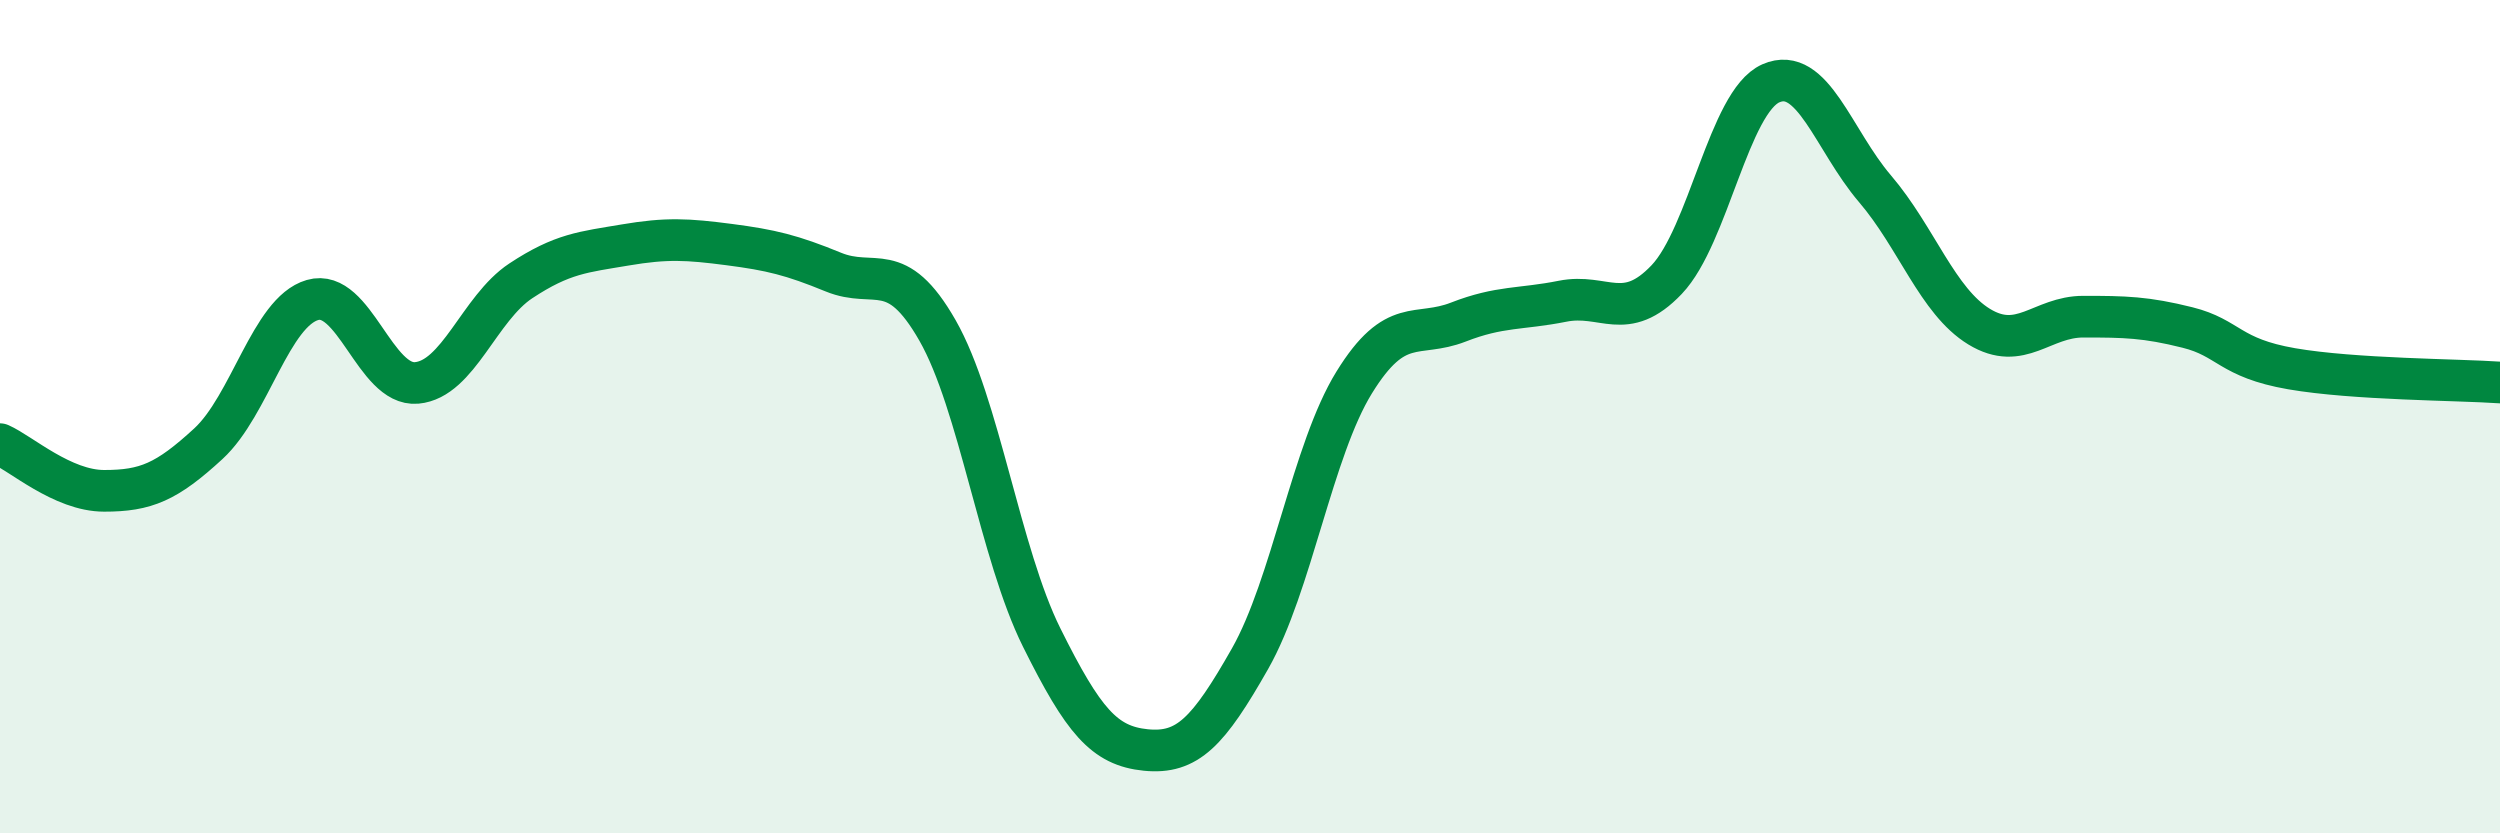 
    <svg width="60" height="20" viewBox="0 0 60 20" xmlns="http://www.w3.org/2000/svg">
      <path
        d="M 0,10.66 C 0.5,10.88 1.5,11.78 2.5,11.78 C 3.5,11.78 4,11.57 5,10.65 C 6,9.73 6.5,7.49 7.5,7.2 C 8.5,6.91 9,9.28 10,9.19 C 11,9.1 11.5,7.4 12.5,6.74 C 13.5,6.08 14,6.05 15,5.88 C 16,5.71 16.5,5.74 17.5,5.87 C 18.5,6 19,6.12 20,6.53 C 21,6.94 21.5,6.18 22.5,7.93 C 23.5,9.68 24,13.29 25,15.3 C 26,17.31 26.5,17.9 27.5,18 C 28.5,18.1 29,17.57 30,15.81 C 31,14.05 31.5,10.8 32.5,9.18 C 33.5,7.56 34,8.12 35,7.73 C 36,7.34 36.5,7.43 37.5,7.23 C 38.5,7.03 39,7.76 40,6.71 C 41,5.66 41.5,2.44 42.5,2 C 43.5,1.56 44,3.36 45,4.53 C 46,5.7 46.5,7.23 47.5,7.84 C 48.5,8.45 49,7.6 50,7.6 C 51,7.6 51.5,7.61 52.5,7.86 C 53.5,8.11 53.5,8.59 55,8.85 C 56.5,9.11 59,9.11 60,9.18L60 20L0 20Z"
        fill="#008740"
        opacity="0.1"
        stroke-linecap="round"
        stroke-linejoin="round"
      />
      <path
        d="M 0,10.66 C 0.5,10.88 1.5,11.78 2.5,11.78 C 3.5,11.78 4,11.57 5,10.65 C 6,9.73 6.5,7.49 7.5,7.2 C 8.5,6.91 9,9.28 10,9.19 C 11,9.1 11.5,7.4 12.5,6.74 C 13.5,6.08 14,6.05 15,5.88 C 16,5.71 16.5,5.74 17.5,5.87 C 18.5,6 19,6.12 20,6.53 C 21,6.94 21.5,6.18 22.5,7.93 C 23.5,9.68 24,13.29 25,15.3 C 26,17.31 26.5,17.9 27.5,18 C 28.5,18.1 29,17.57 30,15.81 C 31,14.05 31.5,10.8 32.5,9.18 C 33.5,7.56 34,8.12 35,7.73 C 36,7.34 36.5,7.43 37.5,7.23 C 38.5,7.03 39,7.76 40,6.71 C 41,5.66 41.5,2.44 42.5,2 C 43.5,1.56 44,3.36 45,4.53 C 46,5.7 46.5,7.23 47.5,7.84 C 48.5,8.45 49,7.6 50,7.6 C 51,7.6 51.5,7.61 52.5,7.86 C 53.5,8.11 53.5,8.59 55,8.85 C 56.5,9.11 59,9.11 60,9.18"
        stroke="#008740"
        stroke-width="1"
        fill="none"
        stroke-linecap="round"
        stroke-linejoin="round"
      />
    </svg>
  